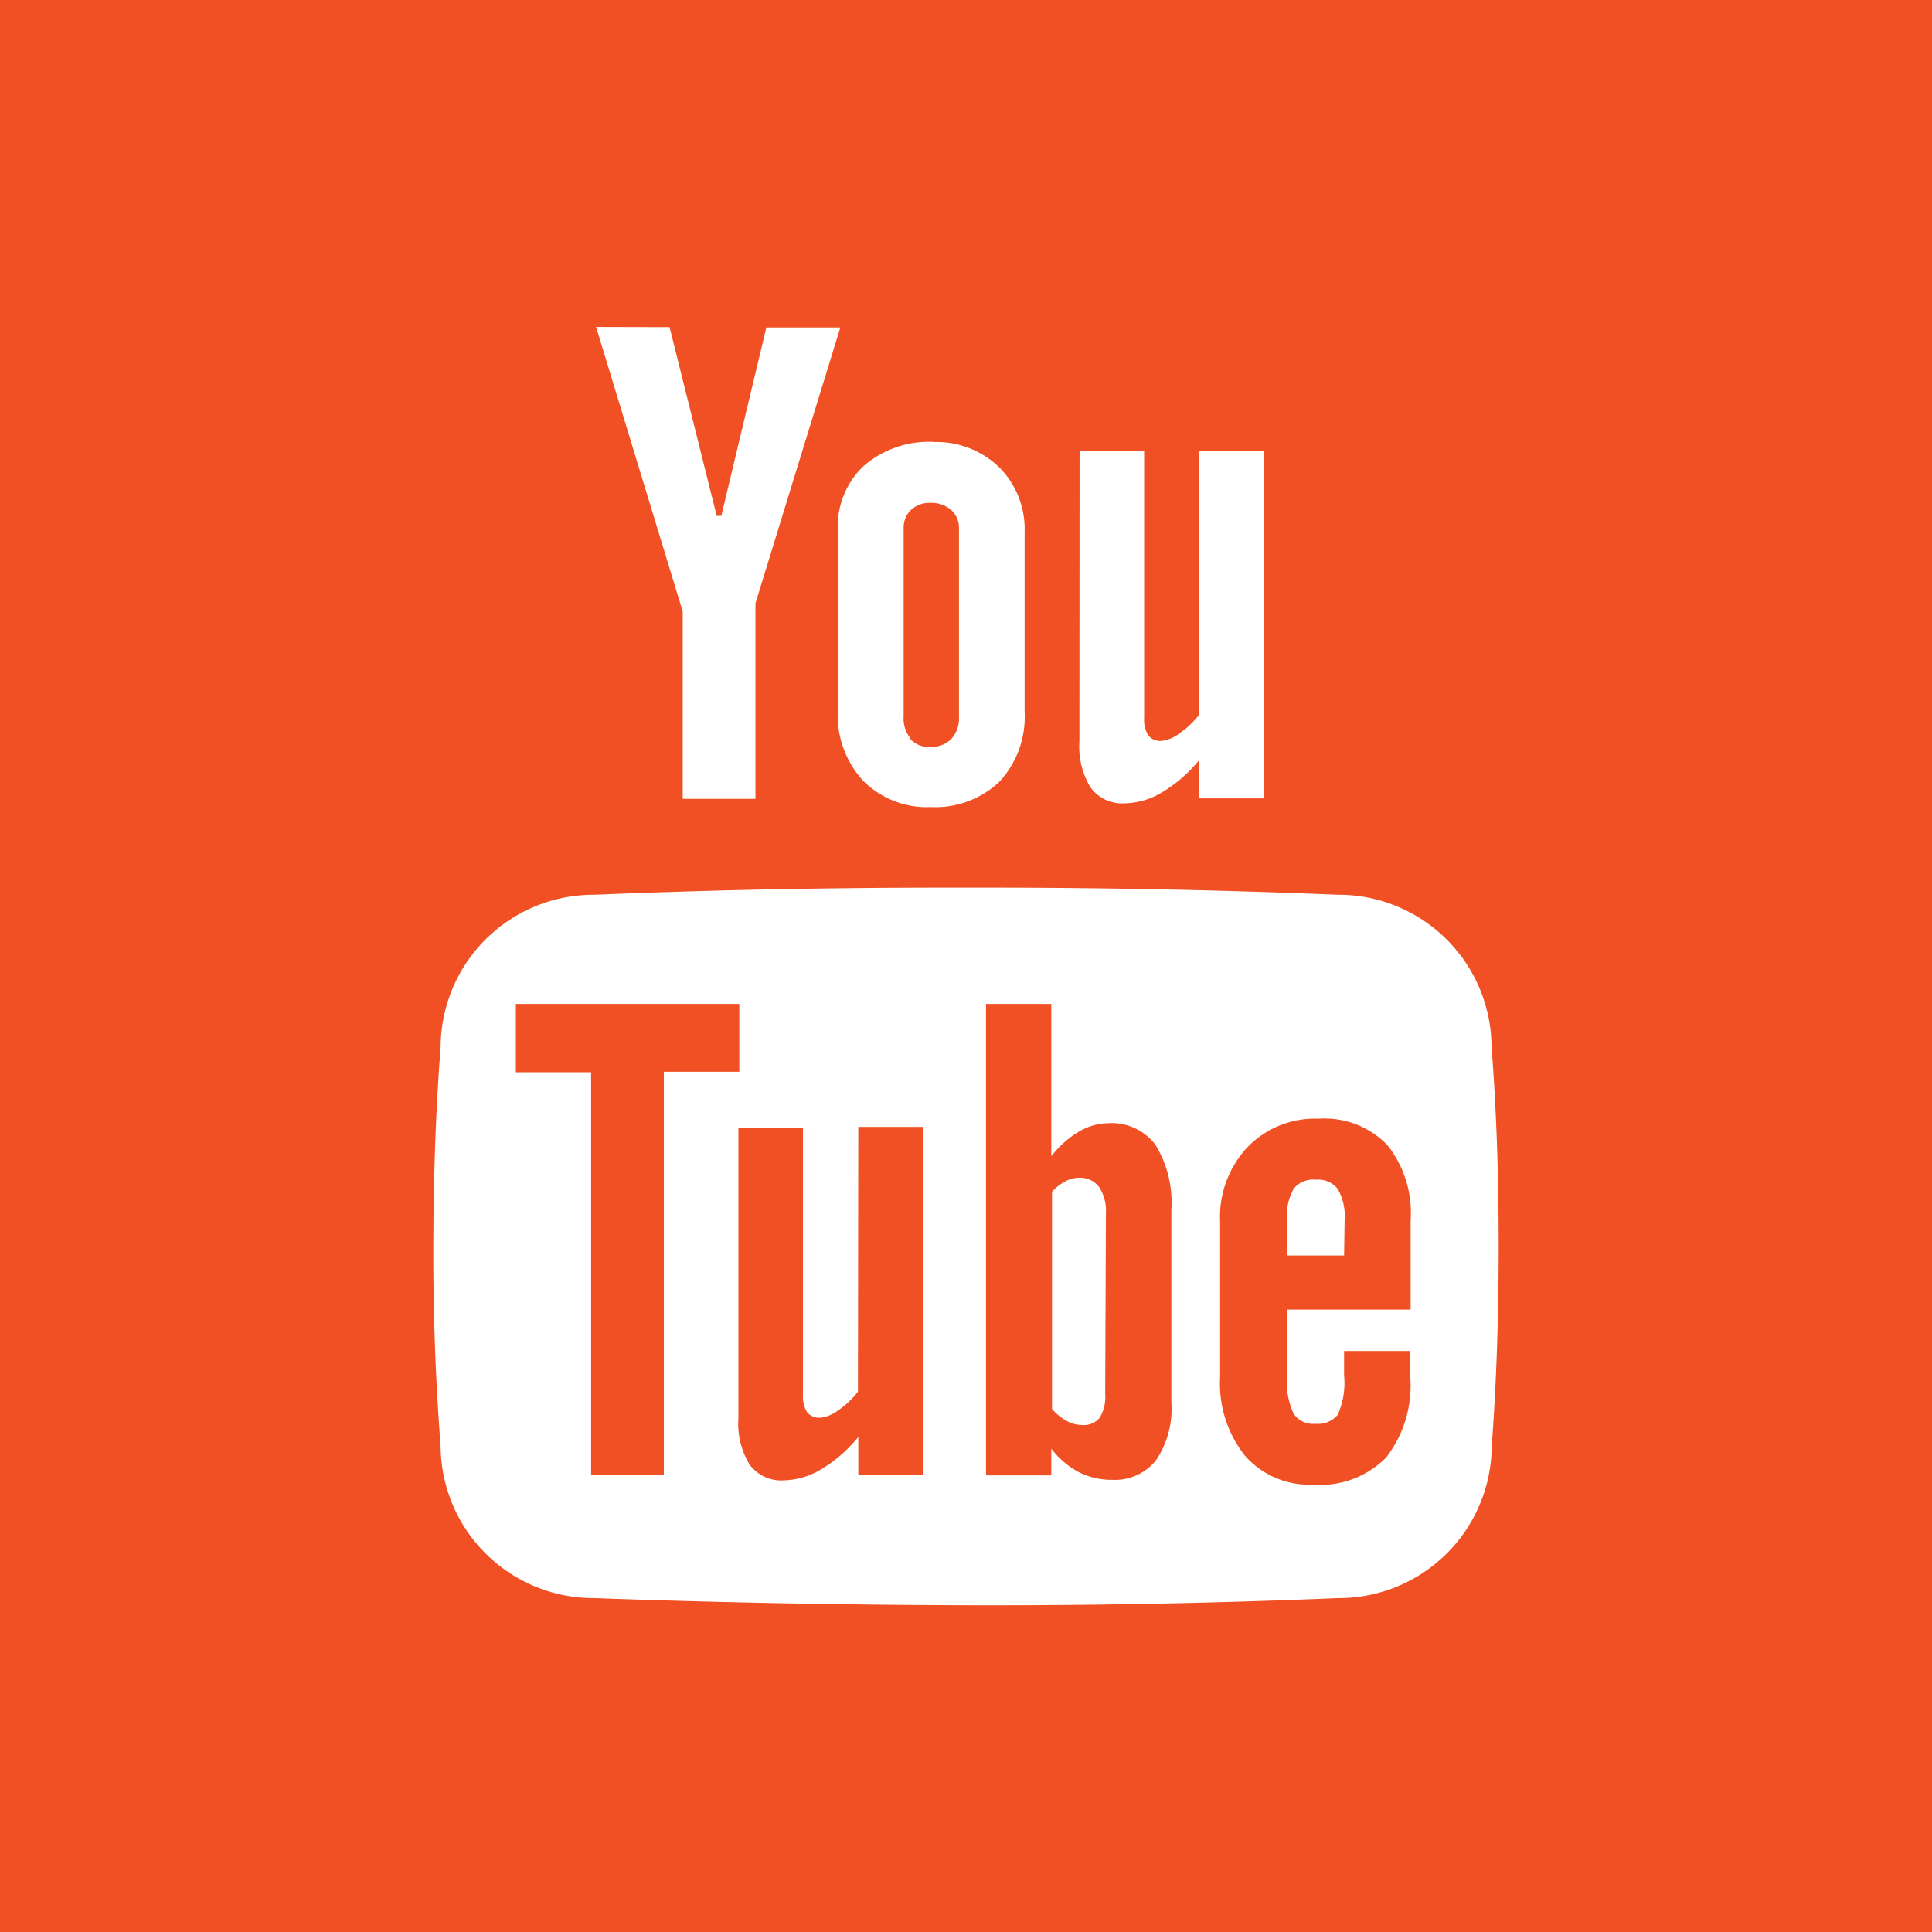 <svg xmlns="http://www.w3.org/2000/svg" viewBox="0 0 108.61 108.61"><defs><style>.cls-1{fill:#f05023;}</style></defs><title>You tube</title><g id="Layer_2" data-name="Layer 2"><g id="Layer_1-2" data-name="Layer 1"><path class="cls-1" d="M62.33,63.14a3.38,3.38,0,0,0-1.67.47A5.68,5.68,0,0,0,59.1,65V56.44H55.43v26.5H59.1v-1.5a4.82,4.82,0,0,0,1.55,1.32,4.12,4.12,0,0,0,1.9.43A2.94,2.94,0,0,0,65,82.07a5.13,5.13,0,0,0,.85-3.19V68a6.21,6.21,0,0,0-.9-3.65A3.08,3.08,0,0,0,62.33,63.14Zm-.2,15.21a2.26,2.26,0,0,1-.31,1.35,1.16,1.16,0,0,1-1,.41A1.88,1.88,0,0,1,60,79.9a3.14,3.14,0,0,1-.86-.69V67a2.65,2.65,0,0,1,.75-.59,1.67,1.67,0,0,1,.77-.2,1.33,1.33,0,0,1,1.12.51,2.44,2.44,0,0,1,.39,1.5Zm-13.88-15h3.63V82.93H48.25V80.78a7.89,7.89,0,0,1-2.09,1.82,4.24,4.24,0,0,1-2.11.62,2.21,2.21,0,0,1-1.9-.87,4.42,4.42,0,0,1-.64-2.62V63.39h3.63v15a1.73,1.73,0,0,0,.23,1,.87.87,0,0,0,.74.31,2,2,0,0,0,1-.41,4.9,4.9,0,0,0,1.12-1.05Zm-6.69-3.1H37.32V82.93H33.23V60.28H29V56.44H41.56Zm9.63-18.73a1.8,1.8,0,0,1-.39-1.25V29.66a1.36,1.36,0,0,1,.42-1,1.51,1.51,0,0,1,1.08-.39,1.68,1.68,0,0,1,1.16.39,1.33,1.33,0,0,1,.45,1V40.3a1.71,1.71,0,0,1-.43,1.24,1.56,1.56,0,0,1-1.17.45A1.4,1.4,0,0,1,51.18,41.55ZM0,0V108.61H108.61V0ZM60.69,25.34h3.63v15a1.71,1.71,0,0,0,.23,1,.85.85,0,0,0,.74.31,2,2,0,0,0,1-.41,5.27,5.27,0,0,0,1.12-1.05V25.34h3.64V44.88H67.42V42.72a7.94,7.94,0,0,1-2.09,1.82,4.22,4.22,0,0,1-2.11.62,2.2,2.2,0,0,1-1.9-.87,4.42,4.42,0,0,1-.64-2.62Zm-8.22-.49a5.06,5.06,0,0,1,3.7,1.42,4.91,4.91,0,0,1,1.43,3.65V40a5.38,5.38,0,0,1-1.41,3.94,5.24,5.24,0,0,1-3.87,1.43h0a5.05,5.05,0,0,1-3.79-1.47,5.45,5.45,0,0,1-1.43-4V29.8a4.67,4.67,0,0,1,1.47-3.62A5.62,5.62,0,0,1,52.47,24.84ZM37.64,18.39,40.29,29h.26l2.53-10.59h4.16l-4.77,15.5v11H38.38V34.38l-4.87-16Zm46.22,62.9a8.6,8.6,0,0,1-8.65,8.55q-10.23.43-20.9.4t-20.9-.4a8.6,8.6,0,0,1-8.64-8.55c-.29-3.74-.42-7.48-.41-11.22s.12-7.48.41-11.22a8.6,8.6,0,0,1,8.64-8.55q9.72-.4,19.84-.4h2.11q10.12,0,19.84.4a8.6,8.6,0,0,1,8.65,8.55c.29,3.74.4,7.48.4,11.22S84.14,77.54,83.86,81.28ZM74.13,62.89a5.27,5.27,0,0,0-4,1.6,5.72,5.72,0,0,0-1.54,4.15v8.78A6.52,6.52,0,0,0,70,81.85a4.83,4.83,0,0,0,3.84,1.61,5.2,5.2,0,0,0,4.08-1.52,6.58,6.58,0,0,0,1.36-4.53V75.95H75.56v1.36a4.41,4.41,0,0,1-.36,2.23,1.46,1.46,0,0,1-1.27.5,1.3,1.3,0,0,1-1.22-.59,4.38,4.38,0,0,1-.36-2.14V73.62H79.3v-5A6.15,6.15,0,0,0,78,64.38,4.9,4.9,0,0,0,74.13,62.89Zm1.43,7.69H72.35v-2a3.11,3.11,0,0,1,.38-1.76A1.42,1.42,0,0,1,74,66.32a1.37,1.37,0,0,1,1.21.53,3.11,3.11,0,0,1,.38,1.76Z"/></g></g></svg>
